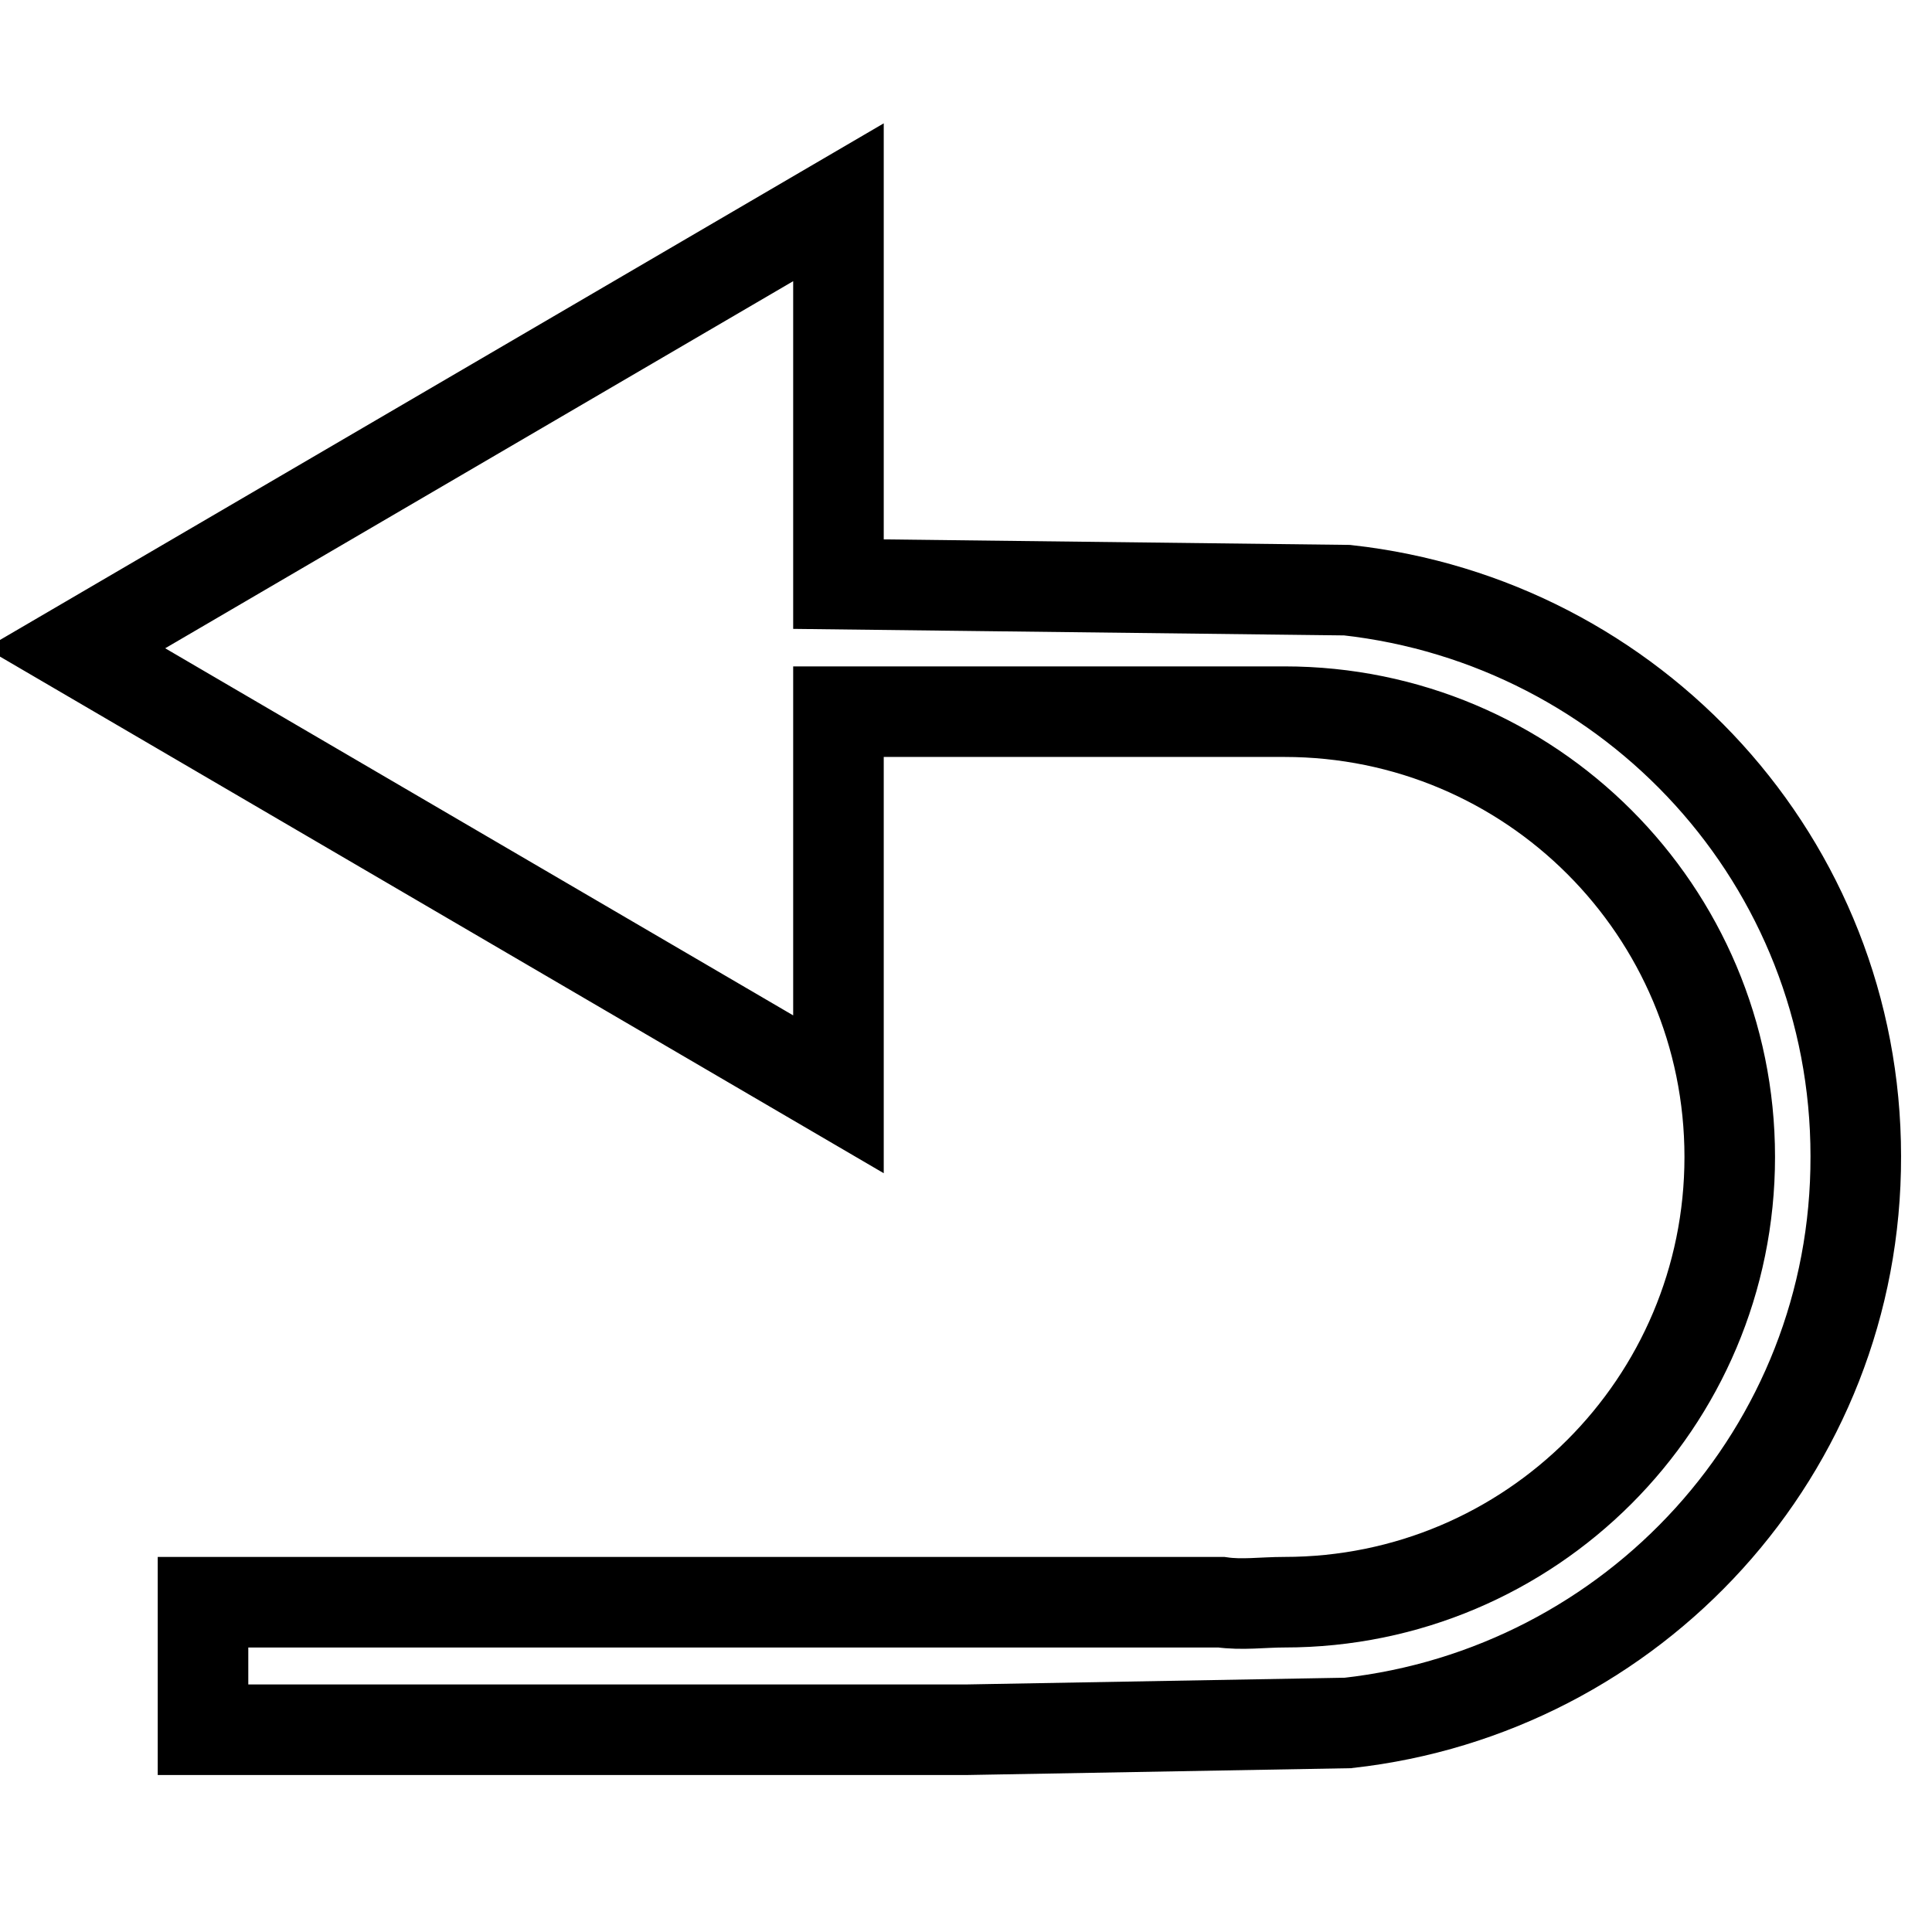 <?xml version="1.0" encoding="utf-8"?>
<!-- Svg Vector Icons : http://www.onlinewebfonts.com/icon -->
<!DOCTYPE svg PUBLIC "-//W3C//DTD SVG 1.1//EN" "http://www.w3.org/Graphics/SVG/1.1/DTD/svg11.dtd">
<svg version="1.1" xmlns="http://www.w3.org/2000/svg" xmlns:xlink="http://www.w3.org/1999/xlink" x="0px" y="0px" viewBox="0 0 256 256" enable-background="new 0 0 256 256" xml:space="preserve">
<g> <path stroke-width="12" fill-opacity="0" stroke="#000000"  d="M178.6,228.3l-50.6,0.9v0H26.9v-16.9h134.9v0c2.8,0.4,5.5,0,8.4,0c32.6,0,59-26.4,59-59 c0-32.6-26.4-59-59-59H128l0,0h-16.9V145L10,85.9l101.1-59.1v50.6l67.4,0.8c37.9,4.2,67.4,36,67.4,75 C246,192.3,216.4,224.1,178.6,228.3z"/></g>
</svg>